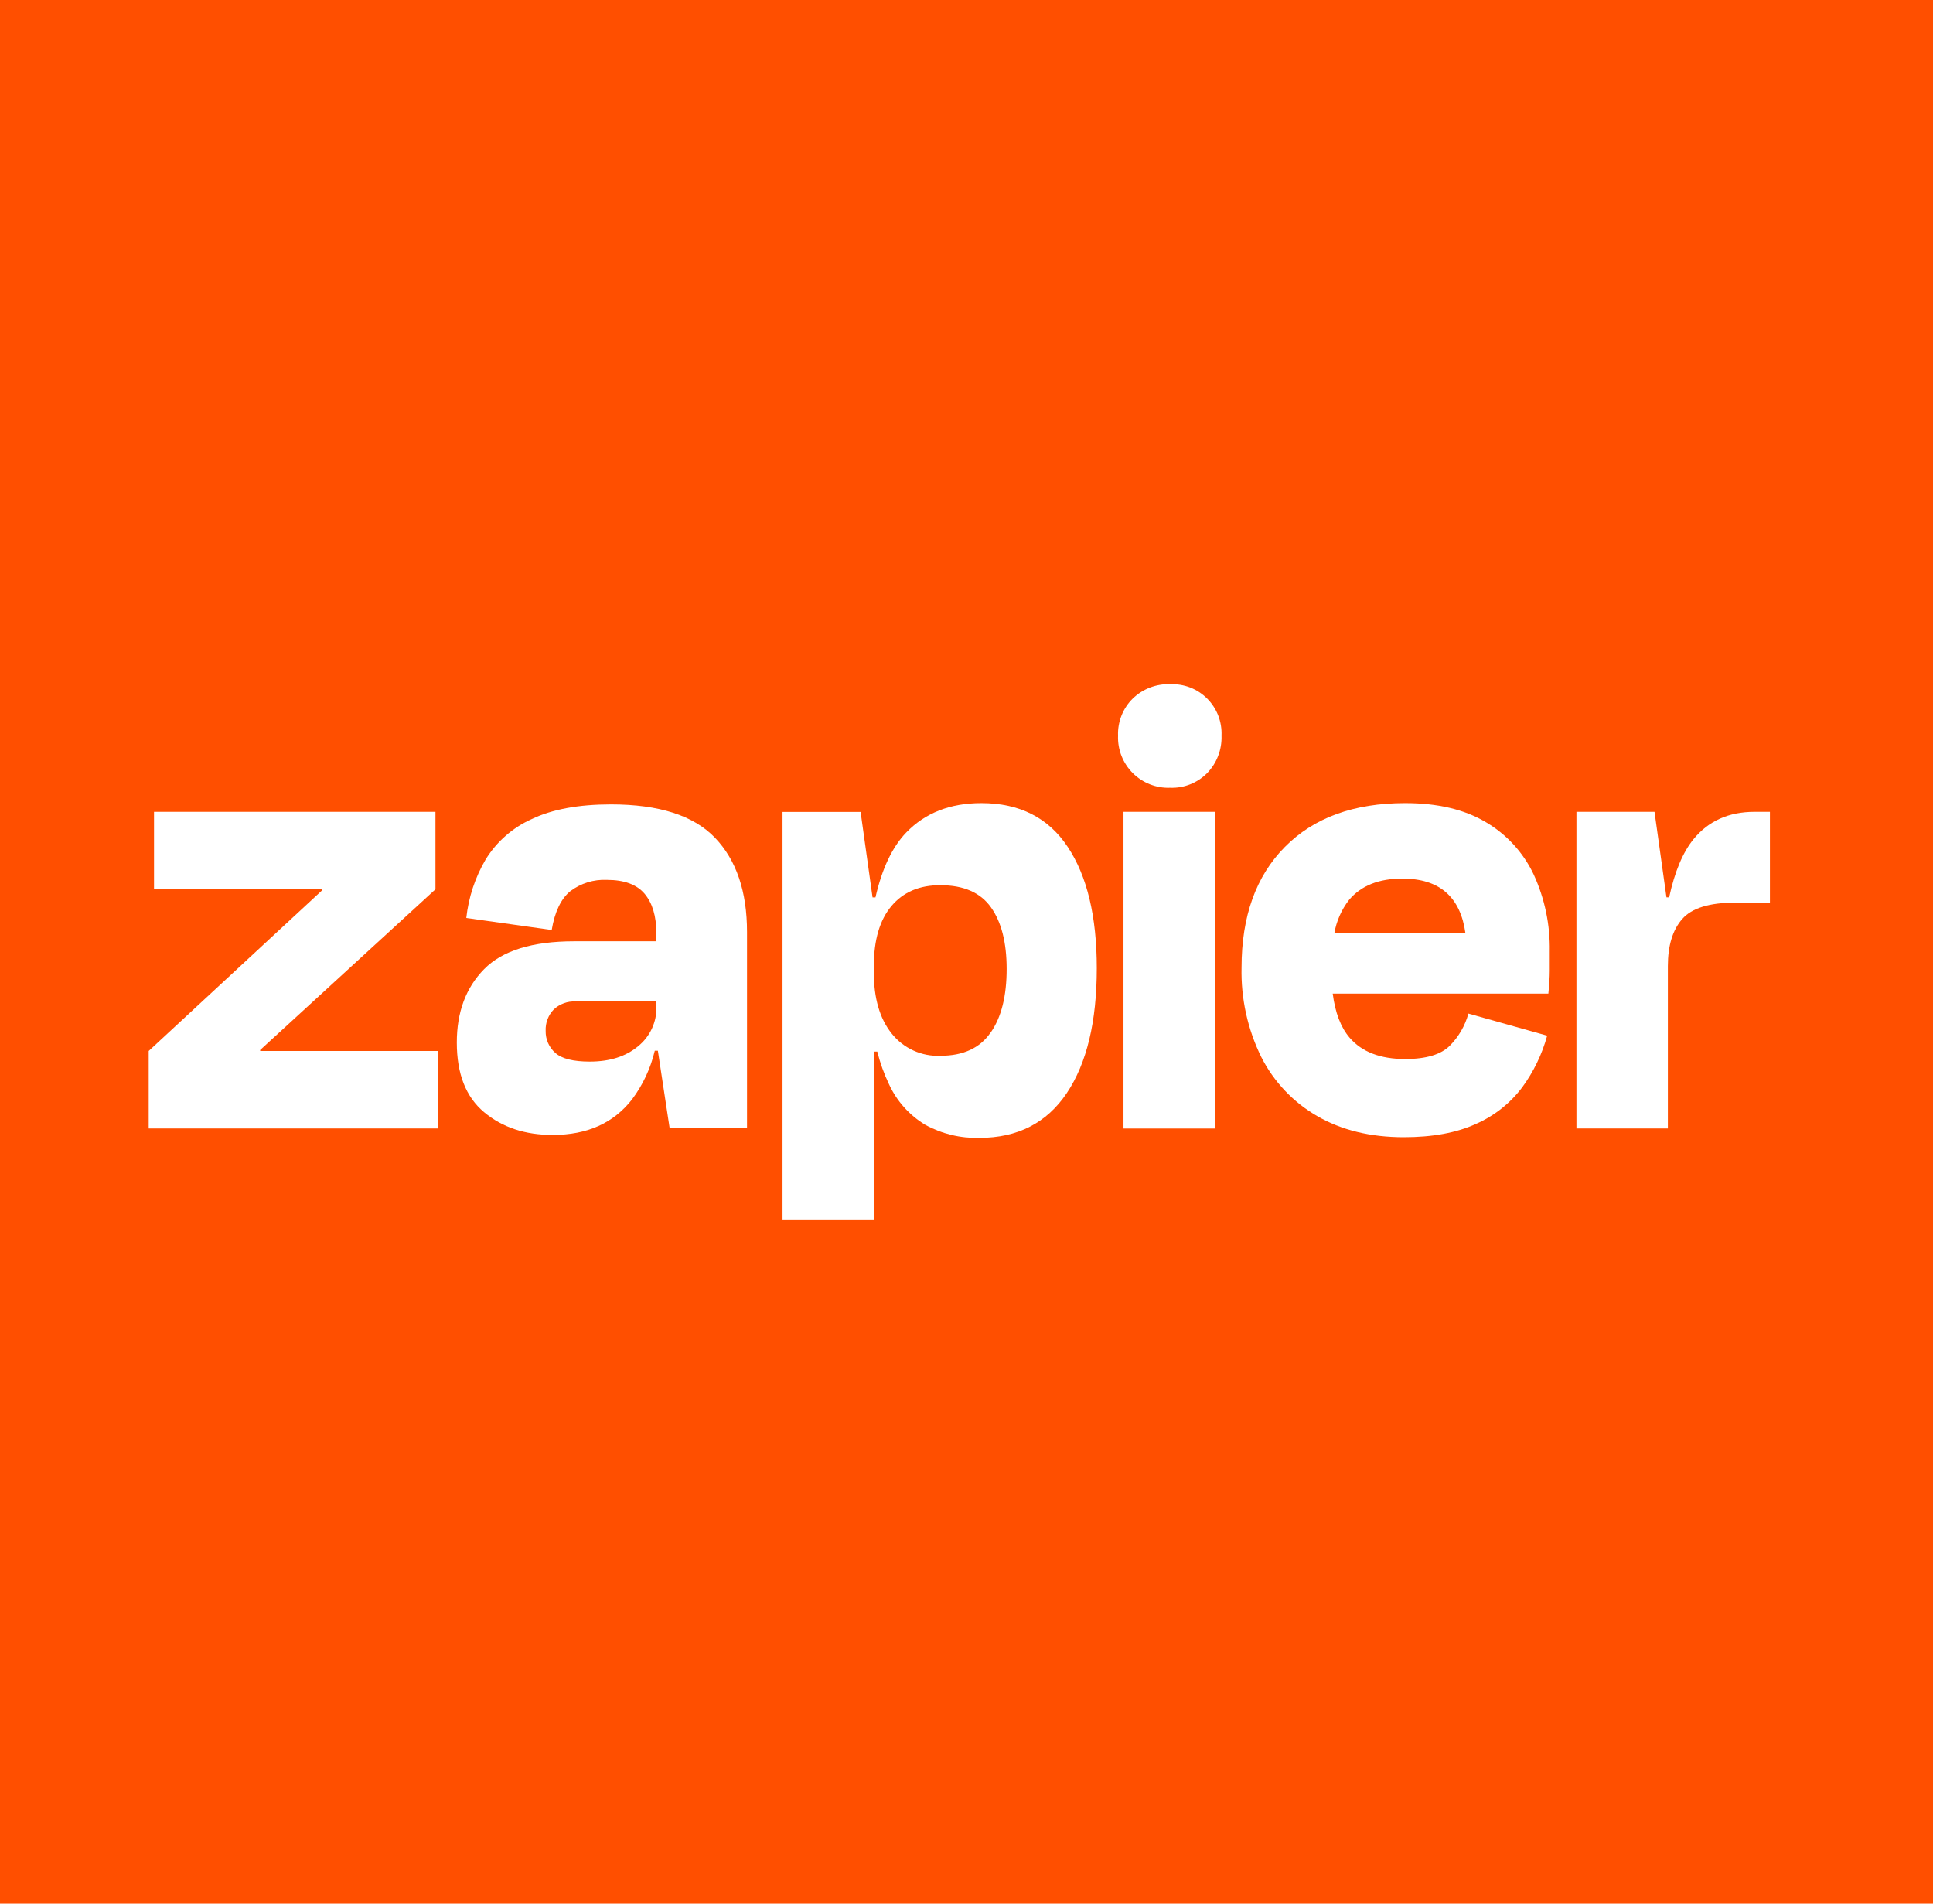 <?xml version="1.0" encoding="UTF-8"?> <svg xmlns="http://www.w3.org/2000/svg" width="65" height="64" viewBox="0 0 65 64" fill="none"><rect width="65" height="64" fill="#FF4F00"></rect><path d="M8.753 35.334L8.744 35.305L14.643 29.898V27.293H5.179V29.898H10.832L10.841 29.923L5 35.334V37.94H14.738V35.334H8.753Z" fill="white"></path><path d="M20.547 27.043C19.456 27.043 18.566 27.208 17.878 27.538C17.238 27.825 16.698 28.298 16.33 28.896C15.977 29.498 15.756 30.168 15.68 30.862L18.552 31.266C18.655 30.653 18.863 30.219 19.175 29.963C19.529 29.696 19.965 29.56 20.409 29.581C20.991 29.581 21.414 29.737 21.677 30.049C21.937 30.361 22.07 30.793 22.07 31.363V31.646H19.309C17.903 31.646 16.894 31.958 16.28 32.582C15.666 33.206 15.36 34.03 15.361 35.053C15.361 36.102 15.667 36.882 16.28 37.393C16.893 37.905 17.663 38.159 18.592 38.156C19.744 38.156 20.63 37.759 21.25 36.966C21.616 36.478 21.878 35.92 22.018 35.326H22.122L22.518 37.931H25.12V31.334C25.12 29.971 24.761 28.915 24.044 28.166C23.326 27.417 22.16 27.043 20.547 27.043ZM21.457 35.175C21.044 35.52 20.504 35.691 19.831 35.691C19.276 35.691 18.891 35.594 18.675 35.4C18.569 35.308 18.486 35.194 18.429 35.065C18.373 34.937 18.346 34.798 18.349 34.659C18.343 34.527 18.364 34.395 18.41 34.271C18.456 34.148 18.527 34.035 18.619 33.94C18.717 33.847 18.834 33.775 18.961 33.729C19.088 33.682 19.223 33.662 19.359 33.67H22.074V33.849C22.08 34.103 22.027 34.354 21.92 34.584C21.813 34.814 21.655 35.016 21.457 35.175Z" fill="white"></path><path d="M40.853 27.293H37.779V37.941H40.853V27.293Z" fill="white"></path><path d="M59 27.293C58.132 27.293 57.447 27.6 56.947 28.213C56.587 28.654 56.314 29.306 56.127 30.168H56.037L55.635 27.293H53.01V37.94H56.084V32.48C56.084 31.791 56.245 31.264 56.567 30.896C56.889 30.529 57.483 30.346 58.349 30.346H59.516V27.293H59Z" fill="white"></path><path d="M49.962 27.64C49.244 27.212 48.339 26.999 47.246 27C45.526 27 44.18 27.49 43.208 28.471C42.235 29.452 41.749 30.804 41.749 32.527C41.725 33.569 41.952 34.601 42.411 35.536C42.832 36.369 43.488 37.061 44.297 37.525C45.111 37.996 46.08 38.232 47.202 38.233C48.173 38.233 48.985 38.083 49.636 37.784C50.248 37.515 50.781 37.093 51.184 36.559C51.569 36.035 51.854 35.445 52.026 34.819L49.377 34.076C49.266 34.483 49.051 34.855 48.754 35.155C48.455 35.455 47.954 35.605 47.251 35.605C46.415 35.605 45.791 35.365 45.381 34.886C45.084 34.539 44.897 34.045 44.814 33.404H52.066C52.096 33.104 52.112 32.853 52.112 32.65V31.987C52.129 31.096 51.945 30.213 51.574 29.404C51.227 28.666 50.664 28.051 49.962 27.64ZM47.157 29.538C48.404 29.538 49.11 30.152 49.278 31.38H44.868C44.938 30.971 45.108 30.584 45.362 30.256C45.766 29.776 46.365 29.537 47.157 29.538Z" fill="white"></path><path d="M39.347 23.001C39.116 22.993 38.885 23.032 38.669 23.115C38.453 23.198 38.256 23.324 38.09 23.485C37.925 23.647 37.797 23.842 37.712 24.057C37.627 24.271 37.587 24.502 37.596 24.733C37.587 24.965 37.627 25.197 37.712 25.413C37.797 25.629 37.926 25.826 38.09 25.99C38.255 26.155 38.451 26.283 38.667 26.368C38.883 26.453 39.115 26.493 39.347 26.484C39.578 26.493 39.807 26.454 40.022 26.368C40.237 26.283 40.431 26.154 40.593 25.99C40.754 25.824 40.88 25.627 40.962 25.41C41.045 25.194 41.083 24.964 41.075 24.733C41.085 24.503 41.048 24.273 40.965 24.058C40.882 23.844 40.755 23.649 40.593 23.486C40.43 23.323 40.236 23.196 40.022 23.113C39.807 23.03 39.578 22.992 39.349 23.003L39.347 23.001Z" fill="white"></path><path d="M32.999 27C31.952 27 31.111 27.329 30.475 27.987C30.004 28.475 29.659 29.203 29.439 30.171H29.341L28.939 27.296H26.314V40.999H29.387V35.355H29.5C29.593 35.731 29.725 36.097 29.892 36.447C30.152 37.017 30.579 37.494 31.115 37.817C31.672 38.121 32.298 38.272 32.932 38.255C34.219 38.255 35.199 37.753 35.872 36.75C36.545 35.746 36.881 34.346 36.881 32.549C36.881 30.813 36.556 29.454 35.904 28.473C35.253 27.491 34.285 27 32.999 27ZM33.31 34.715C32.952 35.236 32.391 35.495 31.628 35.495C31.313 35.51 30.999 35.449 30.713 35.318C30.426 35.187 30.175 34.99 29.98 34.742C29.582 34.242 29.383 33.557 29.384 32.688V32.485C29.384 31.602 29.583 30.926 29.98 30.457C30.376 29.988 30.926 29.756 31.628 29.761C32.405 29.761 32.969 30.008 33.321 30.502C33.673 30.996 33.85 31.685 33.85 32.569C33.852 33.483 33.673 34.199 33.313 34.715H33.31Z" fill="white"></path></svg> 